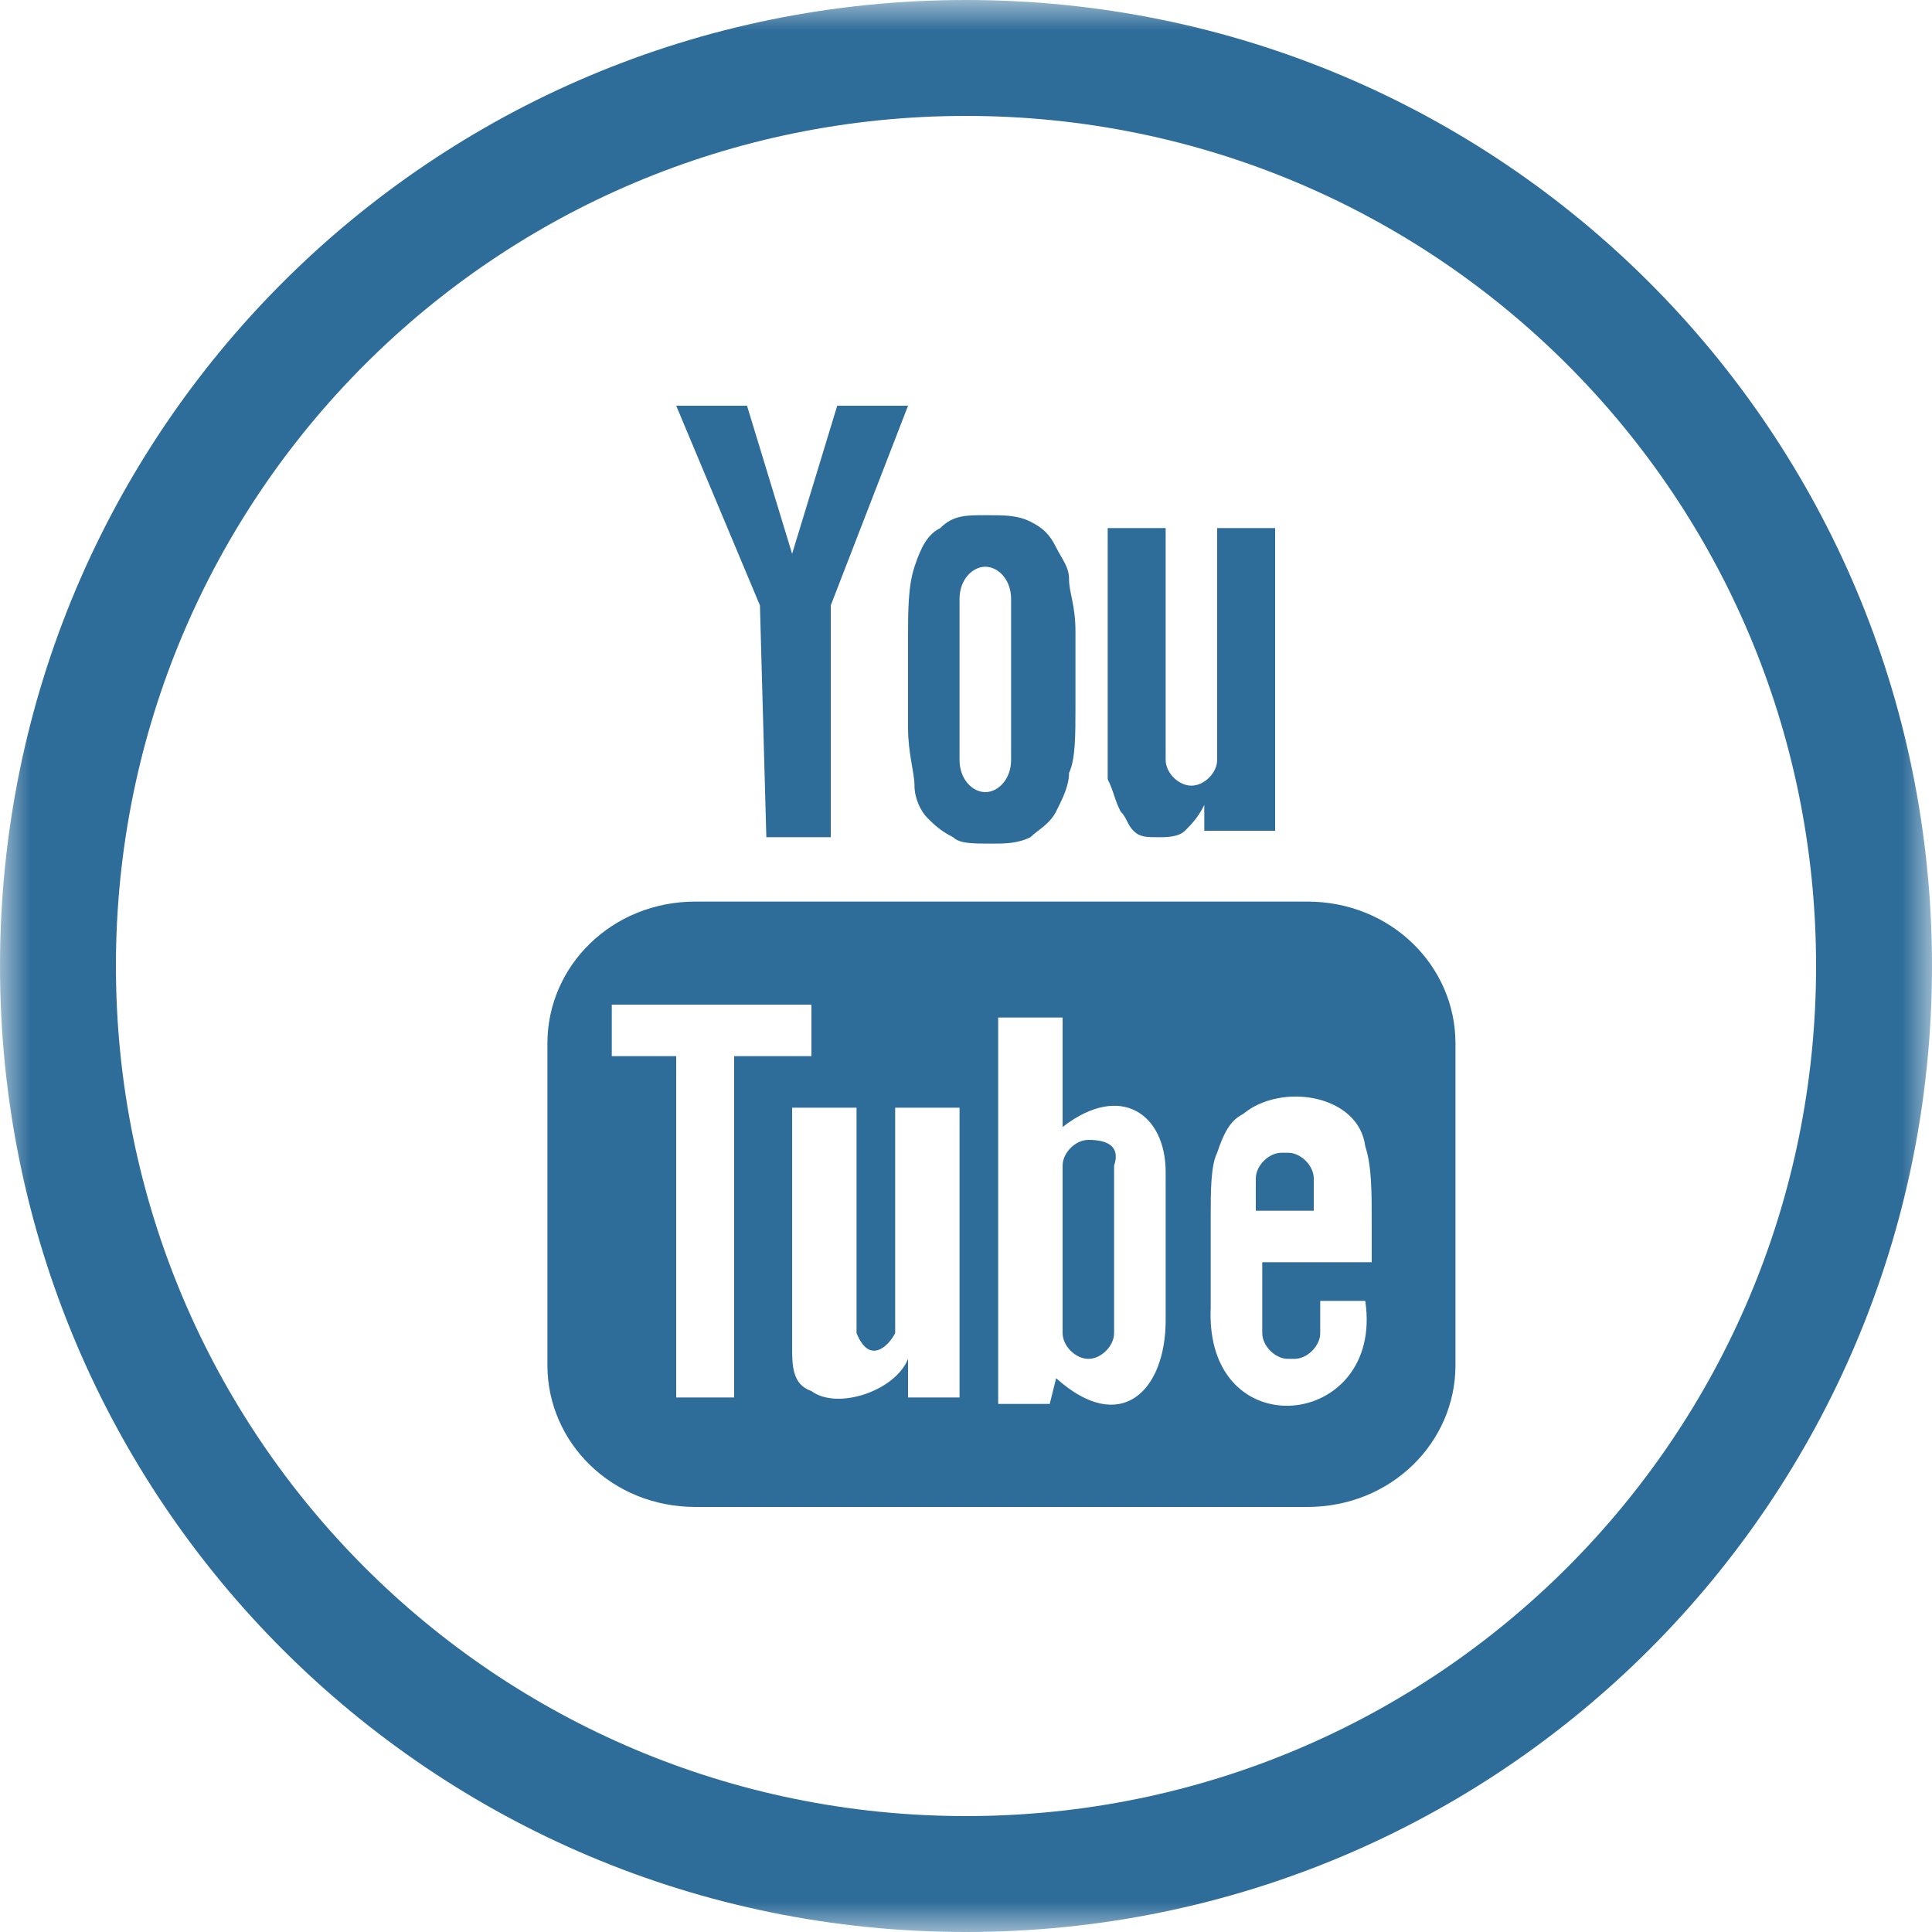 <?xml version="1.0" encoding="UTF-8"?> <svg xmlns="http://www.w3.org/2000/svg" width="32" height="32" viewBox="0 0 32 32" fill="none"><mask id="mask0_753_2234" style="mask-type:alpha" maskUnits="userSpaceOnUse" x="0" y="0" width="32" height="32"><path fill-rule="evenodd" clip-rule="evenodd" d="M0 0H32V32H0V0Z" fill="white"></path></mask><g mask="url(#mask0_753_2234)"><path fill-rule="evenodd" clip-rule="evenodd" d="M12.693 13.867H13.76V10.027L15.04 6.72H13.867L13.12 9.173L12.373 6.72H11.2L12.587 10.027L12.693 13.867ZM15.893 12.587C15.893 12.907 16.107 13.12 16.32 13.12C16.533 13.12 16.747 12.907 16.747 12.587V9.92C16.747 9.6 16.533 9.387 16.32 9.387C16.107 9.387 15.893 9.6 15.893 9.92V12.587ZM15.04 10.56C15.04 10.133 15.04 9.707 15.147 9.387C15.253 9.067 15.36 8.853 15.573 8.747C15.787 8.533 16 8.533 16.32 8.533C16.64 8.533 16.853 8.533 17.067 8.64C17.28 8.747 17.387 8.853 17.493 9.067C17.6 9.28 17.707 9.387 17.707 9.6C17.707 9.813 17.813 10.027 17.813 10.453V11.733C17.813 12.16 17.813 12.587 17.707 12.8C17.707 13.013 17.6 13.227 17.493 13.44C17.387 13.653 17.173 13.76 17.067 13.867C16.853 13.973 16.64 13.973 16.427 13.973C16.107 13.973 15.893 13.973 15.787 13.867C15.573 13.76 15.467 13.653 15.36 13.547C15.253 13.44 15.147 13.227 15.147 13.013C15.147 12.8 15.04 12.48 15.04 12.053V10.56ZM18.56 13.44C18.667 13.547 18.667 13.653 18.773 13.76C18.88 13.867 18.987 13.867 19.2 13.867C19.307 13.867 19.52 13.867 19.627 13.76C19.733 13.653 19.84 13.547 19.947 13.333V13.76H21.12V8.747H20.16V12.587C20.16 12.8 19.947 13.013 19.733 13.013C19.52 13.013 19.307 12.8 19.307 12.587V8.747H18.347V12.053V12.907C18.453 13.12 18.453 13.227 18.56 13.44ZM22.613 21.547H21.867V21.653V22.08C21.867 22.293 21.653 22.507 21.44 22.507H21.333C21.12 22.507 20.907 22.293 20.907 22.08V21.547V20.907H22.72V20.267C22.72 19.733 22.72 19.307 22.613 18.987C22.507 18.133 21.227 17.92 20.587 18.453C20.373 18.56 20.267 18.773 20.16 19.093C20.053 19.307 20.053 19.733 20.053 20.16V21.653C19.947 24 22.933 23.68 22.613 21.547ZM19.307 21.867V19.413C19.307 18.453 18.56 17.92 17.6 18.667V16.853H16.533V23.253H17.387L17.493 22.827C18.56 23.787 19.307 23.04 19.307 21.867ZM15.893 18.347H14.827V21.333V22.08C14.72 22.293 14.4 22.613 14.187 22.08V21.333V18.347H13.12V21.333V22.293C13.12 22.613 13.12 22.933 13.44 23.04C13.867 23.36 14.827 23.04 15.04 22.507V23.147H15.893V18.347ZM12.16 23.147V17.493H13.44V16.64H10.133V17.493H11.2V23.147H12.16ZM24.107 17.28V22.613C24.107 23.893 23.04 24.96 21.653 24.96H11.52C10.133 24.96 9.067 23.893 9.067 22.613V17.28C9.067 16 10.133 14.933 11.52 14.933H21.653C23.04 14.933 24.107 16 24.107 17.28ZM18.027 18.88C17.813 18.88 17.6 19.093 17.6 19.307V22.08C17.6 22.293 17.813 22.507 18.027 22.507C18.24 22.507 18.453 22.293 18.453 22.08V19.307C18.56 18.987 18.347 18.88 18.027 18.88ZM21.76 20.053H20.8V19.52C20.8 19.307 21.013 19.093 21.227 19.093H21.333C21.547 19.093 21.76 19.307 21.76 19.52V20.053ZM16 1.92C8.213 1.92 1.92 8.213 1.92 16C1.92 23.787 8.213 30.08 16 30.08C23.787 30.08 30.08 23.787 30.08 16C30.08 8.213 23.787 1.92 16 1.92ZM16 32C7.147 32 0 24.853 0 16C0 7.147 7.147 0 16 0C24.853 0 32 7.147 32 16C32 24.853 24.853 32 16 32Z" fill="#2E6C99"></path></g></svg> 